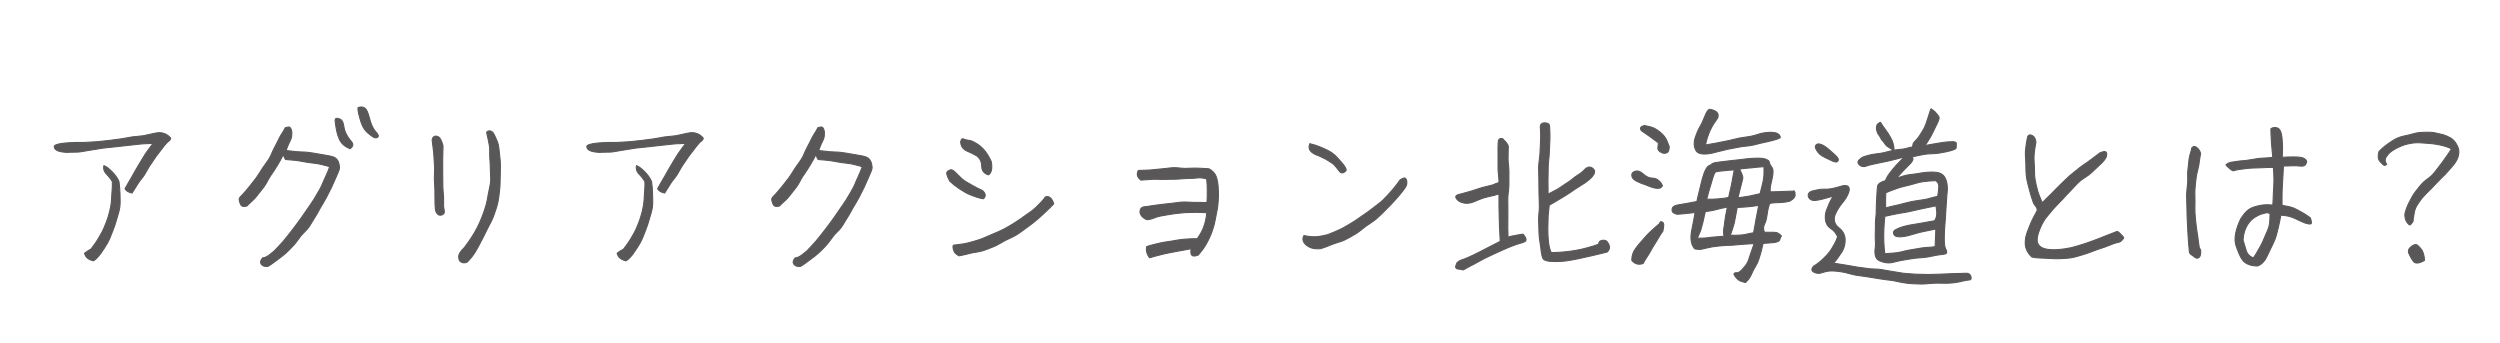 <svg height="80" viewBox="0 0 583 80" width="583" xmlns="http://www.w3.org/2000/svg"><g fill="#595757" stroke="#595757" stroke-linecap="round" stroke-linejoin="round" stroke-width=".25"><path d="m17.68 33.23c.79-.02 1.67.03 2.64-.05.81-.06 1.7-.07 2.64-.16.82-.08 1.7-.18 2.62-.29.83-.1 1.71-.22 2.62-.34.84-.11 1.7-.33 2.61-.46.84-.12 1.74-.14 2.64-.28 1.03-.18 2.09-.51 3.3-.69 1.17-.13 2.29.31 3.05 1.25 0 .36-.36.65-.67.88s-1.21 1.35-2.69 3.33c-.45.62-.92 1.34-1.46 2.14-.45.66-.81 1.45-1.31 2.23-.44.68-1.05 1.31-1.53 2.08-.44.69-.87 1.38-1.34 2.15-.81-.18-1.33-.46-1.65-1 .49-.91 1.03-1.81 1.56-2.72s.99-1.82 1.55-2.71 1.05-1.8 1.62-2.67 1.22-1.63 1.82-2.5c-.96.1-1.88.05-2.84.16s-1.91.21-2.86.31-1.91.21-2.87.32-1.91.2-2.86.3-1.89.34-2.84.45-1.89.36-2.84.47-1.92 0-2.87.11c-1.93-.09-3.02-.47-3.07-1.32-.09-.35.74-.69 2.41-.85.71-.07 1.6-.12 2.63-.15zm3.54 24.86c.56-.78 1.14-1.5 1.6-2.29s.98-1.63 1.35-2.47.73-1.75 1.01-2.63.51-1.82.67-2.74.18-1.86.24-2.8.16-1.89.1-2.84c-.54-.9-1.2-1.53-1.61-2.02-.4-.5-.49-1.18-.35-1.68.8.31 1.47.98 2.08 1.61.56.58 1.04 1.23 1.43 2.09.13 1 .23 1.96.24 2.94s.09 2-.03 2.97-.47 1.92-.73 2.88-.58 1.87-.95 2.8-.69 1.84-1.18 2.72-1.03 1.66-1.61 2.49c-.49.67-1.02 1.28-1.65 1.69-1.17-.18-1.93-.86-2.11-1.76.58-.45 1.14-.79 1.5-.97z"/><path d="m56.27 47.91c-.27-.36-.38-.78-.47-1.14-.14-.41.09-.76.54-1.16.61-.65 1.2-1.33 1.78-2.04s1.12-1.4 1.66-2.13.97-1.51 1.47-2.27 1.07-1.44 1.54-2.22.73-1.64 1.17-2.44.81-1.59 1.22-2.41.97-1.48 1.34-2.31c.72-.22 1.03-.27 1.21.05.18.27.29.59.33 1.09 0 .45 0 1.03-.28 1.66-.31.63-.74 1.48-1.05 2.52.88.07 1.77.2 2.53.27.91.09 1.75.05 2.48.14.98.11 1.79.26 2.44.38 1.53.27 2.63.42 3.21.6.63.13 1.14.49 1.41 1.03.27.5.33 1.05.38 1.54 0 .45-.35 1.17-.75 2.11-.35.83-.71 1.65-1.1 2.47s-.79 1.61-1.22 2.41-.89 1.56-1.36 2.34-.84 1.6-1.35 2.35-.9 1.57-1.44 2.3-1.26 1.3-1.83 2.01c-.55.7-1.01 1.44-1.59 2.07s-1.2 1.29-1.83 1.86-1.36 1.1-2.05 1.61-1.4 1.07-2.14 1.5c-.67.13-1.24-.02-1.6-.51-.31-.45-.12-.96.33-1.46.4 0 .88-.2 1.46-.61.54-.41.96-.76 1.28-1.03.69-.74 1.4-1.46 2.05-2.21s1.26-1.57 1.88-2.35 1.22-1.6 1.81-2.4 1.16-1.64 1.72-2.46 1.16-1.64 1.69-2.48 1.02-1.73 1.51-2.59.8-1.84 1.25-2.73c.36-.85.74-1.6.97-2.41-.84-.2-1.65-.48-2.51-.64s-1.72-.21-2.58-.34-1.7-.35-2.56-.45-1.72-.15-2.59-.23c-.13-.09-.3-.44-.57-1.12-.41.86-.9 1.66-1.41 2.54-.48.83-1.06 1.63-1.62 2.47-.53.8-.91 1.74-1.52 2.55-.58.77-1.2 1.55-1.84 2.33s-1.42 1.32-2.1 2.07c-.58.13-1 .18-1.31-.13zm22.02-20.25c.23-.14.63-.06 1.08.17.45.18.69.77.83 1.76.13.99.65 2.07 1.5 3.15.77.76.78 1.36-.08 1.95-1.17-.5-2.04-1.18-2.49-2.26-.5-1.08-.7-2.23-.88-3.4-.09-.72-.19-1.18.04-1.36zm6.76-2.47c.45.27.8 1.15 1.12 2.41s.76 2.3 1.39 3.06c.68.72.82 1.1.51 1.33s-.63.23-1.13-.09c-.76-.54-1.45-1.07-1.94-1.75s-.79-1.54-1.03-2.4c-.22-.81-.51-1.69-.5-2.62.5-.27 1.13-.26 1.58.06z"/><path d="m102.08 31.84c.54.18.91.94 1.23 2.15 0 1.17-.07 2.25-.07 3.26v3.26c0 1.27.02 2.35.04 3.25.02.83.14 1.54.16 2.16.04.99-.03 1.72 0 2.17.09.72.24 1.24.15 1.56-.14.31-.5.54-.95.54s-.71-.36-.94-.77c-.15-.27-.24-.99-.26-2.25 0-.65-.03-1.43-.02-2.33.03-.87-.1-1.89-.13-3.05-.02-.93.1-1.95.04-3.06-.05-.95-.1-1.97-.19-3.05-.07-.96-.27-1.97-.37-3.04.14-.76.59-1.07 1.31-.8zm6.17 25.94c.56-.77 1.14-1.49 1.62-2.27s1.01-1.59 1.42-2.42.81-1.7 1.15-2.57.64-1.77.9-2.66.39-1.83.56-2.75.42-1.83.51-2.76-.06-1.87-.06-2.81-.06-1.85-.13-2.79.05-1.87-.1-2.81-.36-1.82-.58-2.75c-.04-.32-.05-.49.22-.58.23-.13.62-.16.98.11.4.27.73 1.1 1.23 2.27.23.55.39 1.44.49 2.7.07.79.23 1.7.24 2.77.01.84-.03 1.77-.05 2.79-.02 1.05-.02 2.08-.14 3.1s-.23 2.08-.46 3.07-.6 1.99-.94 2.96-.9 1.86-1.35 2.79c-.4.83-.78 1.59-1.13 2.27-.44.86-.82 1.61-1.17 2.24-.57 1.04-1.01 1.73-1.34 2.11-.67.81-1.07 1.34-1.38 1.43-.36.09-.84.13-1.24-.14-.45-.22-.53-.75-.53-1.34 0-.36.32-1.05 1.26-1.95z"/><path d="m141.88 33.23c.79-.02 1.67.03 2.64-.05.81-.06 1.7-.07 2.64-.16.82-.08 1.7-.18 2.62-.29.83-.1 1.71-.22 2.62-.34.84-.11 1.7-.33 2.61-.46.84-.12 1.74-.14 2.64-.28 1.03-.18 2.09-.51 3.3-.69 1.17-.13 2.29.31 3.05 1.25 0 .36-.36.65-.67.88s-1.21 1.35-2.69 3.33c-.45.62-.92 1.34-1.46 2.14-.45.66-.81 1.45-1.31 2.23-.44.68-1.05 1.31-1.53 2.08-.44.69-.87 1.38-1.34 2.15-.81-.18-1.33-.46-1.65-1 .49-.91 1.03-1.81 1.56-2.72s.99-1.82 1.55-2.71 1.05-1.8 1.62-2.67 1.22-1.63 1.82-2.5c-.96.1-1.88.05-2.84.16s-1.91.21-2.86.31-1.91.21-2.87.32-1.91.2-2.86.3-1.89.34-2.84.45-1.89.36-2.84.47-1.92 0-2.87.11c-1.93-.09-3.02-.47-3.07-1.32-.09-.35.74-.69 2.41-.85.71-.07 1.6-.12 2.63-.15zm3.54 24.86c.56-.78 1.14-1.5 1.6-2.29s.98-1.63 1.35-2.47.73-1.75 1.01-2.63.51-1.82.67-2.74.18-1.86.24-2.8.16-1.89.1-2.84c-.54-.9-1.2-1.53-1.61-2.02-.4-.5-.49-1.18-.35-1.68.8.31 1.47.98 2.08 1.61.56.58 1.04 1.23 1.43 2.09.13 1 .23 1.96.24 2.94s.09 2-.03 2.97-.47 1.92-.73 2.88-.58 1.87-.95 2.8-.69 1.84-1.18 2.72-1.03 1.66-1.61 2.49c-.49.67-1.02 1.28-1.65 1.69-1.17-.18-1.93-.86-2.11-1.76.58-.45 1.14-.79 1.5-.97z"/><path d="m180.47 47.91c-.27-.36-.38-.78-.47-1.14-.14-.41.09-.76.54-1.16.61-.65 1.2-1.33 1.78-2.04s1.12-1.4 1.66-2.13.97-1.51 1.47-2.27 1.07-1.44 1.54-2.22.73-1.64 1.17-2.44.81-1.59 1.22-2.41.97-1.48 1.34-2.31c.72-.22 1.03-.27 1.21.05.18.27.29.59.33 1.09 0 .45 0 1.03-.28 1.66-.31.63-.74 1.48-1.05 2.52.88.07 1.77.2 2.53.27.91.09 1.75.05 2.48.14.98.11 1.79.26 2.44.38 1.53.27 2.63.42 3.21.6.63.13 1.14.49 1.41 1.03.27.5.33 1.05.38 1.54 0 .45-.35 1.17-.75 2.11-.35.83-.71 1.65-1.1 2.47s-.79 1.61-1.22 2.41-.89 1.56-1.36 2.34-.84 1.6-1.35 2.35-.9 1.57-1.44 2.3-1.26 1.3-1.83 2.01c-.55.7-1.01 1.44-1.59 2.07s-1.2 1.29-1.83 1.86-1.36 1.1-2.05 1.61-1.4 1.07-2.14 1.5c-.67.13-1.24-.02-1.6-.51-.31-.45-.12-.96.33-1.46.4 0 .88-.2 1.46-.61.54-.41.96-.76 1.28-1.03.69-.74 1.4-1.46 2.05-2.21s1.26-1.57 1.88-2.35 1.22-1.6 1.81-2.4 1.16-1.64 1.72-2.46 1.16-1.64 1.69-2.48 1.02-1.73 1.51-2.59.8-1.84 1.25-2.73c.36-.85.74-1.6.97-2.41-.84-.2-1.65-.48-2.51-.64s-1.72-.21-2.58-.34-1.7-.35-2.56-.45-1.72-.15-2.59-.23c-.13-.09-.3-.44-.57-1.12-.41.86-.9 1.66-1.41 2.54-.48.83-1.06 1.63-1.62 2.47-.53.8-.91 1.74-1.52 2.55-.58.77-1.2 1.55-1.84 2.33s-1.42 1.32-2.1 2.07c-.58.13-1 .18-1.31-.13z"/><path d="m229.29 46.36c-.99-.17-1.96-.52-2.87-.87s-1.76-.87-2.6-1.41-1.57-1.12-2.31-1.81c-.72-1.3-.92-2.01-.52-2.32.45-.32.78-.48 1.18-.26.36.18 1 .9 2.08 1.93.57.57 1.43.98 2.33 1.52.72.44 1.56.85 2.49 1.27.85.67.89 1.46.22 1.95zm15.65-.24c.41.36.61.87.79 1.41-.64.71-1.35 1.35-2.03 2.01s-1.4 1.29-2.13 1.9-1.49 1.19-2.27 1.74-1.52 1.15-2.34 1.64-1.71.84-2.56 1.27-1.64 1-2.52 1.36c-.89.37-1.78.73-2.67 1.02s-1.89.33-2.8.56-1.81.46-2.75.63c-.72-.36-1.09-.75-1.23-1.2-.18-.45-.26-.92-.12-1.28 1.03-.17 2.09-.21 3.1-.46s2.01-.51 2.99-.84 1.91-.79 2.87-1.19 1.9-.8 2.83-1.27 1.78-1.03 2.67-1.57 1.7-1.16 2.55-1.76c.87-.58 1.7-1.16 2.41-1.88s1.49-1.42 2.04-2.28c.41-.13.77-.16 1.18.2zm-13.79-8.47c.32 1.62.05 2.68-.62 3.13-1.08-.31-1.59-.99-1.59-2.06 0-.9-.34-1.68-1.02-2.27-.63-.41-1.46-.81-2.4-1.22-.94-.45-1.49-1.11-1.49-2.23.18-.63.42-.77.78-.55.31.18.93.22 1.61.36 1.05.41 2.05 1.05 2.87 1.92.72.77 1.33 1.78 1.86 2.92z"/><path d="m279.18 55.69c.66-.95 1.2-1.83 1.55-2.83s.62-2.15.67-3.26c-.83-.03-1.73-.08-2.56-.08s-1.67.02-2.49.06-1.66.19-2.48.26c-1.62.29-1.63.21-3.24.54s-1.55.71-3.19.85c-.81-.31-1.4-.89-1.58-1.61-.09-1.04.45-1.44 1.44-1.44.95-.14 1.89-.3 2.81-.41s1.89-.24 2.81-.32 1.89-.28 2.81-.33 1.91.09 2.83.08c.97 0 1.97 0 2.88.04.11-.93.08-1.9.09-2.79s-.03-1.84-.14-2.74c-2.05-.51-2.12-.05-4.23-.11-.93.03-1.85.14-2.78.18s-1.86 0-2.79.05-1.87-.08-2.8-.02-1.81.13-2.74.19c-.85-.68-1.05-1.31-.6-2.25.91-.05 1.76-.05 2.69-.1s1.83-.22 2.75-.27 1.83-.24 2.75-.28c.91-.03 1.83.17 2.75.17s1.83-.1 2.75-.06 1.84.07 2.76.14c.85.45 1.39 1.06 1.66 1.69s.52 1.8.56 3.42c.05.93.02 2.1-.13 3.49-.11 1.02-.42 2.15-.63 3.43-.18 1.01-.47 1.97-.83 2.92s-.79 1.85-1.31 2.74-1.1 1.62-1.78 2.43c-.58.22-.96.3-1.32.17-.4-.18-.49-.68-.36-1.63-1.1.18-2.22.39-3.29.6s-2.18.4-3.24.65-2.12.56-3.16.85c-.58-.76-.88-1.66-.66-2.61.94-.34 1.99-.55 2.95-.79s1.95-.34 2.93-.5 1.95-.37 2.94-.43 1.94-.14 2.94-.1z"/><path d="m327.74 41.61c.31.22.39.7.31 1.33-.03.41-.49 1.06-1.28 2.05-.43.53-.96 1.15-1.61 1.86-.67.74-1.35 1.45-2.05 2.13s-1.39 1.42-2.14 2.05-1.62 1.14-2.42 1.71-1.53 1.28-2.37 1.78-1.71 1.01-2.6 1.44-1.88.62-2.8.99-1.81.73-2.76 1.03c-.9.09-1.64.03-2.31-.2-.63-.27-1.22-.59-1.62-1.22-.36-.58-.31-1.1 0-1.64.86.21 1.76.32 2.75.29.87-.03 1.79-.26 2.76-.48.97-.38 1.92-.76 2.83-1.19s1.8-.99 2.68-1.5 1.71-1.13 2.55-1.71 1.7-1.14 2.49-1.79 1.67-1.21 2.4-1.93 1.43-1.48 2.1-2.26 1.28-1.58 1.88-2.42c.54-.31.91-.56 1.22-.34zm-16.95-3.47c-.64-.4-1.23-.83-1.9-1.16s-1.35-.68-2.06-.91c-1.4-.67-1.83-1.4-1.38-2.57.99.23 1.84.52 2.69.89.92.39 1.81.78 2.57 1.33s1.42 1.31 2.05 2.05c.9 1.04 1.36 1.76 1.09 2.07-.32.36-.7.55-1.06.46-.31-.09-.64-.69-1.23-1.36-.34-.45-.39-.41-.78-.82z"/><path d="m349.47 32.71c.04-.18.22-.29.36-.38.13-.09.3-.02.52.02.23.05.27.11.27.25.32.22.54.48.72.75s.35.5.4.81c.02.17-.07 1.15-.06 2.94 0 .81.2 1.79.2 2.93 0 .88.02 1.87 0 2.95 0 1.22-.26 2.34-.26 3.35 0 1.29.02 2.4.02 3.34-.01 1.65 0 2.76-.02 3.34 0 1.12.06 1.85.06 2.3.85-.32 1.53-.33 1.94-.46.45-.09.75-.12.98-.16.22 0 .4-.11.54-.07.13.04.21.21.34.39.14.18.29.38.34.56.04.22.09.5-.05.64-.09.13-.3.18-.48.27-.22.14-1.11.29-2.5.83-.61.23-1.37.54-2.27.94-.66.29-1.4.64-2.23 1.02-.68.32-1.43.66-2.22 1.05-.95.47-1.71.99-2.38 1.31-1.46.71-2.23 1.23-2.41 1.29-.27.09-.49-.11-.67-.11-.18-.05-.47-.02-.79-.11-.09-.04-.23-.14-.32-.28s-.04-.37.05-.59c.09-.18.13-.41.22-.54.13-.13.37-.31.64-.49.32-.18 1.15-.37 2.37-.95.54-.25 1.33-.61 2.35-1.14.67-.34 1.45-.74 2.32-1.2.71-.37 1.56-.79 2.4-1.23-.04-.9-.08-1.83-.13-2.6-.02-.39-.08-1.33-.1-2.8-.01-.78-.05-1.72-.06-2.8 0-.85.02-1.83 0-2.86-.63.22-1.47.45-2.41.63-1.53.32-2.68.9-3.58 1.26-.95.36-1.81.38-2.49.15-.72-.18-1.09-.48-1.32-.79-.22-.27-.36-.49-.22-.76.18-.23.57-.37 1.24-.5.33-.07 1.13-.33 2.44-.69.68-.19 1.47-.51 2.41-.78.73-.21 1.57-.36 2.47-.61.58-.27 1.11-.48 1.47-.57 0-1.15-.23-2.26-.23-3.29 0-1.15 0-2.24 0-3.26-.04-2.03.05-3.13.1-3.31zm25.32 26.06c-.94.27-1.87.43-2.71.66-.96.26-1.87.41-2.7.61-1.01.24-1.91.42-2.71.57-1.11.2-2.01.32-2.72.35-2.02.09-3.34 0-3.93-.45-.39-.3-.56-1.3-.74-2.96-.09-.85-.35-1.88-.38-3.09-.03-1.1-.08-2.15-.1-3.17-.02-1.1.2-2.16.18-3.17-.02-1.11-.07-2.16-.09-3.16-.02-.97-.04-1.99-.03-3.06.02-.98-.09-2-.05-3.06.04-.99.25-2 .31-3.05.05-1.19.11-2.21.14-3.06.06-1.58-.03-2.59-.06-3.06-.04-.67.34-1.02 1.01-1.02s1.09.21 1.14.7c.03.33.12 1.38.09 3.15-.01.87-.12 1.92-.15 3.15-.03 1.11-.23 2.17-.25 3.18-.02 1.12-.04 2.18-.05 3.18-.01 1.13.02 2.28.02 3.26.6-.35 1.48-.73 2.3-1.21.65-.38 1.29-.92 2.07-1.39.78-.45 1.38-1.01 1.96-1.44.76-.56 1.5-.93 1.96-1.44.77-.9 1.52-1.12 2.28-.4.72.67.1 1.81-1.97 3.25-.88.59-1.7 1.07-2.4 1.54-.96.64-1.72 1.21-2.37 1.57-1.08.67-2.26 1.34-3.56 2.11-.06.99-.23 1.85-.26 2.71-.03 1.02-.07 1.94-.07 2.78.01 1.07.04 2 .12 2.77.13 1.3.39 2.31.7 2.79.96 0 1.95-.08 2.85-.15.96-.07 1.88-.21 2.78-.36.94-.15 1.85-.37 2.72-.61.92-.25 1.85-.51 2.69-.85 0-.5.27-.81.85-.9.54-.09 1.06.05 1.33.64.54.76.41 1.59-.22 2.08z"/><path d="m380.53 60.7c0-1.04.31-1.96.85-2.68.5-.72 1.22-1.53 2.12-2.56.47-.54 1.02-1.1 1.67-1.7.54-.5 1.14-1.04 1.8-1.59.13-.45.36-.6.76-.34.36.23.31.93.04 2.1-.61.76-1.02 1.66-1.57 2.48s-1.02 1.66-1.5 2.53-1.1 1.59-1.51 2.5c-.99.36-1.9.2-2.66-.74zm.08-19.44c-.23-.72.08-1.15.76-1.33.63-.18 1.25.1 1.88.68s1.35.92 1.98.92c.63.04 1.08.16 1.44.47.41.32.79.71 1.01 1.3-.36.9-1.61.81-3.77-.14-1.89-.63-3.09-1.19-3.31-1.91zm8.04-5.62c-.45.23-.93.1-1.38-.17s-.6-.54-.65-.77c0-.27.04-.75.13-1.38-.7-.52-1.38-1.02-1.97-1.46-.73-.54-1.44-.95-1.99-1.37-.45-.63-.2-.96.65-1.23.93.21 1.82.34 2.56.77.79.45 1.52 1.04 2.1 1.74.55.66.8 1.54 1.17 2.42-.04.72-.13 1.27-.62 1.45zm11.47 2.27c.33-.09 1.29-.15 2.85-.37.79-.11 1.75-.17 2.85-.32 1.18-.16 2.2-.27 3.07-.31 1.51-.08 2.5 0 3.01.26.27.13.5.24.64.46.09.22.12.56.3.87.18.27.5.6.59 1.06.09.45.03 1.22-.2 2.21s-.51 2.03-.42 2.98c.93-.03 1.8-.07 2.46-.08 1.32-.04 2.11-.09 2.38-.09.41.04.71-.09.75-.04.09 0 .1.19.14.23.09.09.05.13.05.35s.07.41-.02.68c-.09.22-.3.43-.48.61-.23.18-.47.38-.78.52-.36.09-1.09.26-2.22.3s-1.94.06-2.43.24c-.47 1.62-.43 1.63-.69 3.3s-1.09 1.81-.51 3.39c1.71-.04 2.69.03 2.83.07s.23.08.41.22c.13.09.34.12.39.25.09.14.27.2.32.29s-.14.25-.18.34c-.09.09-.08.38-.21.65s-.62.5-1.39.59c-.76.09-1.58.11-2.48.2-.22.87-.37 1.64-.56 2.29-.31 1.04-.56 1.8-.76 2.25-.36.72-.85 1.42-1.22 2.28-.36.85-.69 1.36-.91 1.63-.27.27-.47.45-.56.59-.09.13-.2.05-.52-.04s-.63-.17-.9-.3-.54-.36-.81-.68-.46-.56-.51-.74c-.04-.18-.04-.12-.04-.26.04-.04-.01 0 .03 0 .04-.04.22-.23.58-.19.31.04.69-.1 1.23-.68.54-.63 1.04-1.12 1.31-1.7.2-.34.4-1.1.77-2.18.21-.61.52-1.39.78-2.24-.95.06-1.88.13-2.65.17-1.02.05-1.89.2-2.58.22-.67.02-1.4 0-2.17.1-.68.08-1.41.12-2.17.24-1.62.27-2.64.63-3.05.63-.45 0-.83-.05-1.1-.1-.27-.04-.39-.42-.57-.69s-.27-.65-.36-1.1-.15-1.27.08-2.44c.12-.64.27-1.35.42-2.14.13-.66.23-1.37.39-2.13-2.25.23-3.59.4-4.05.4s-.71-.2-.9-.29c-.18-.09-.36-.22-.4-.53-.09-.32.02-.51.11-.73.09-.18.41-.47 1.13-.6.47-.11 1.23-.19 2.26-.39.64-.12 1.4-.26 2.26-.43.15-.8.39-1.66.61-2.61.19-.81.39-1.67.64-2.61.54-1.98 1.14-3.18 1.94-3.27.27-.31.7-.51 1.19-.6zm.45-10.41c-.71 1.01-1.35 1.96-1.79 2.96-.48 1.1-.86 2.24-1.05 3.35.91-.18 1.86-.32 2.68-.48.93-.18 1.8-.36 2.61-.52.95-.19 1.8-.45 2.59-.61 1-.2 1.89-.25 2.62-.4 1.26-.25 2.09-.62 2.56-.72 1.3-.23 2.39-.3 3.2-.12s1.12.64 1.17 1c.03.25-.52.46-1.83.8-.58.15-1.28.33-2.12.5-.84.15-1.73.46-2.75.65-.86.16-1.81.18-2.8.37-.87.17-1.8.34-2.77.53-.88.18-1.78.48-2.74.67-.92.28-1.72.4-2.38.43-1.06.06-1.83-.16-2.22-.74-.37-.56-.56-1.35-.42-2.29.1-.65.4-1.39.74-2.22.33-.81.8-1.44 1.06-2.05.41-.94.71-1.64.9-2.11.36-.72.58-1.01.99-1.01 1.49.32 2.12.91 1.76 1.99zm-3.91 26c-.18.63-.54 1.28-.85 2.05.85 0 1.54-.02 1.99-.06.5-.09 1.91-.23 4.25-.41-.18-.76-.14-1.59.04-2.4.08-.49.12-1.21.29-2.15.11-.61.3-1.41.44-2.23-1.58.27-2.71.64-3.39.77-.67.14-1.16.18-1.75.27-.45 2.12-.8 3.48-1.02 4.16zm1.35-7.04c.93 0 1.71 0 2.5-.07.94-.08 1.85-.17 2.61-.35.22-1.12.51-2.15.69-3.09.18-.95.39-2.07.62-3.33-.82.02-1.6.11-2.23.18-.92.09-1.69.13-2.17.32-.38.43-.65 1.55-1.14 3.17-.27.89-.58 1.9-.88 3.17zm12.13 1.43c-.86.15-1.62.23-2.44.32s-1.75.12-2.58.16c-.15.85-.3 1.64-.42 2.26-.2 1.09-.35 1.81-.5 2.18-.23.58-.36 1.28-.72 2.04.76 0 1.68.05 2.76-.06.83-.08 1.68-.37 2.69-.5.18-.81.33-1.85.58-3.2.17-.96.42-1.99.62-3.2zm-4.48-8.43c.58 1.04.77 1.73.77 2.04 0 .21-.23.96-.56 2.28-.16.63-.34 1.46-.58 2.35.81-.12 1.74-.24 2.64-.4.81-.15 1.64-.39 2.53-.56.36-1.58.74-2.77.83-3.71.13-.94.07-1.73.07-2.59-1 .04-1.9.16-2.86.26s-1.89.13-2.84.32z"/><path d="m458.27 63.74c.76-.09 1.22.22 1.35.76.14.54 0 .78-.36.78-.41.04-.78.09-1.14.18-.32.04-.77.18-1.26.28-.35.09-1.24.25-2.68.31-.75.03-1.66-.05-2.71-.02-1.28.02-2.43.22-3.45.2-1.4-.03-2.56-.07-3.45-.2-1.48-.18-2.63-.55-3.44-.64-.51-.06-1.39-.15-2.64-.35-.74-.12-1.62-.25-2.63-.43-1.13-.21-2.17-.27-3.06-.44-1.24-.23-2.22-.59-3.01-.72-1.35-.23-2.45-.33-3.26-.24s-1.47.34-1.96.47c-.5.13-1.03.06-1.57-.21-.58-.27-.63-.75-.09-1.38.9-.52 1.65-1.17 2.36-1.85s1.4-1.42 1.91-2.29 1.06-1.75 1.34-2.75c-.31-.76-.87-1.46-1.59-1.91-.68-.45-1.03-.99-1.21-1.85-.13-.86-.08-1.64.23-2.45s.73-1.94 1.54-3.25c-1.75.5-3.14.91-4.13 1-.94.09-1.48-.34-1.66-.93-.13-.58.15-1.07 1.05-1.29.9-.23 1.68-.39 2.31-.39.68 0 1.39.02 2.2-.16.77-.13 1.47-.38 2.14-.56 1.35-.41 2.06.06 1.79 1.14s-.9 1.97-1.53 2.74c-.67.81-1.29 1.76-1.74 2.84-.4 1.12-.12 2.17.83 2.93.99.77 1.44 1.6 1.53 2.68.04 1.08-.15 2.06-.78 3.05-.67.99-1.28 1.91-1.91 2.58.91.15 1.86.3 2.76.44s1.81.33 2.71.47 1.82.24 2.72.37 1.84.06 2.74.18 1.8.36 2.71.47 1.81.33 2.71.44 1.83.1 2.74.2c1.04 0 2 .08 2.9.07 1.07 0 2.03-.06 2.91-.07 1.13-.01 2.1-.12 2.9-.13 1.59-.02 2.54-.06 2.89-.08zm-32.71-29.6c.81.54 1.52 1.25 2.29 1.92s.97 1.13.79 1.4c-.18.31-.33.37-.69.28-.31-.04-.75-.21-1.33-.53-.58-.27-1.21-.54-1.8-.91-.63-.4-.99-.92-1.26-1.42-.32-.5-.32-.94.18-1.25.32-.18 1-.03 1.81.51zm12.99-5.6c.12.15.02.19.2.33.13.18.39.67.93 1.35.54.72.94 1.34 1.21 1.88.32.54.49 1.01.58 1.37.09.41.22.86.22 1.54.79-.14 1.52-.15 2.18-.26.81-.13 1.47-.41 2.11-.48.09-.41.16-.67.2-.86.09-.22.66-.66 1.29-1.51.63-.9 1.01-1.61 1.28-2.1.23-.45.56-1.32.92-2.54.41-1.21.59-1.95.63-1.95s.07.17.16.17c.09.05.27.22.72.53.63.72 1.03 1.15 1.03 1.46 0 .36-.3 1.07-.93 2.29-.32.64-.65 1.4-1.1 2.2-.38.66-.77 1.22-1.24 1.97 1.23-.24 2.21-.38 3.08-.54 1.9-.35 2.97-.34 3.19-.34.36 0 .53-.01.71.08s.22.07.26.16.02.25.02.52c-.04.32.04.55-.09.82-.13.23-1.46.69-4.02 1.09-1.14.16-2.2.1-3.12.24-1.19.18-2.17.46-3.03.61.09.31.18.47.18.56-.13.5-.56.98-1.1 1.48s-1.42 1.46-2.77 2.95c.8-.21 1.52-.53 2.35-.71s1.65-.2 2.49-.35c.79-.17 1.52-.25 2.22-.32.81-.08 1.54-.07 2.22 0 1.25.16 1.94.75 2.32 1.89.27.83.37 1.87.18 3.23-.08.99-.13 1.96-.2 2.89-.08.99-.12 1.96-.18 2.88-.06 1-.17 1.96-.2 2.88-.05.86-.04 1.6-.04 2.2 0 1.21.27 1.86.42 2.1.22.4.16.71-.02.89-.18.13-.88.17-2.09.35-.67.1-1.53.35-2.58.49-.77.11-1.66.13-2.63.24-.96.13-1.81.3-2.55.41-1.06.16-1.87.41-2.51.54-1.04.27-2.08.1-3.12-.35-.99-.41-1.27-1.51-1-3.26.1-.74-.06-1.68-.02-2.79.03-.82.05-1.74.04-2.77 0-.86.21-1.79.18-2.78.01-1.21.08-2.24.12-3.11.09-1.76.13-2.77.34-3.04.27-.41.85-.7 1.66-.93.22-.49.55-1.17 1.13-1.89.44-.56.94-1.2 1.54-1.85.5-.54 1.15-1.18 1.76-1.8-1.26.32-2.52.68-3.74.95-1.21.27-2.4.47-3.53.74-1.12.22-1.83.56-2.1.56-.31 0-.54-.07-.77-.16-.18-.09-.35-.24-.49-.42s-.17-.35-.17-.48c.04-.22.09-.34.23-.47.18-.09.38-.41.83-.64.49-.22 1.29-.47 2.41-.69.64-.13 1.48-.14 2.44-.36.72-.16 1.5-.38 2.38-.59-.85-.54-1.43-.85-1.66-1.07s-.36-.54-.68-.89c-.32-.32-.58-.66-.76-1.11-.23-.41-.52-.72-.65-1.03-.14-.36-.24-.71-.24-.98 0-.31.04-.62.13-.8.05-.18.31-.37.58-.55.09-.04.21-.1.25-.05zm6.33 20.88c-.9.18-1.8.27-2.66.46s-1.83.36-2.68.57c-.09.95-.18 1.96-.22 2.94s-.04 1.92-.02 2.9.15 1.9.22 2.88c.89-.1 1.86-.1 2.93-.25.91-.12 1.86-.46 2.9-.62.92-.14 1.89-.32 2.91-.49.93-.15 2-.11 3.01-.29.04-.76.08-2.23.17-4.12-1.12.24-2.28.46-3.32.69-1.13.25-2.17.62-3.2.88-1.98.45-3.05.29-3.28-.34-.22-.58.01-.92.78-1.24.45-.23 1.37-.59 2.82-.88.82-.16 1.8-.3 2.93-.49.89-.15 1.84-.36 2.92-.52.63-.72.7-1.79.38-3.5-1.21.27-2.22.45-3.25.67-1.23.26-2.34.53-3.34.75zm.55-6.3c-1 .26-1.97.45-2.86.76-.97.34-1.94.67-2.8 1.09-.04.76-.09 1.98-.05 3.51.9-.25 1.98-.48 3.09-.73.94-.22 1.93-.53 3.01-.75.96-.2 1.99-.28 3.07-.48.97-.18 1.91-.54 2.97-.72.18-.85.21-1.47.25-2.05.09-.58-.07-1.22-.7-1.62-.97 0-2.02.11-3.05.25-.97.13-1.93.49-2.94.75z"/><path d="m472.36 55.53c.18-.96.62-2.05 1.14-3.3.4-.97.98-2.03 1.59-3.17-.1-.98-.49-.88-.9-1.78-.36-1-.67-1.98-.92-2.97s-.56-2.02-.7-3.04-.12-2.08-.14-3.11-.18-2.09-.08-3.12.25-2.08.48-3.1c.23-.54.66-.59 1.11-.32.45.23.75.71.84 1.56-.21.95-.33 1.9-.42 2.85s.02 1.92.07 2.88-.03 1.92.14 2.88.36 1.88.64 2.82.68 1.76 1.05 2.67c.69-.72 1.4-1.4 2.1-2.09s1.38-1.45 2.1-2.12 1.42-1.41 2.16-2.06 1.56-1.25 2.32-1.88 1.65-1.12 2.43-1.73 1.56-1.2 2.36-1.78c.76-.27 1.16-.38 1.38-.16.22.18.22.46.08 1.09-.12.39-.64 1.14-1.85 2.2-.62.54-1.29 1.29-2.2 2-.69.53-1.56.98-2.33 1.69-.66.6-1.27 1.35-1.99 2.08-.64.64-1.28 1.35-1.97 2.09-.62.67-1.31 1.33-1.98 2.08-.61.69-1.19 1.45-1.84 2.21-.6.88-1.03 1.72-1.34 2.52-.39 1-.69 1.92-.62 2.79.11.96.84 1.63 2.13 1.88.78.15 1.79.19 3.01.09.83-.08 1.78-.19 2.78-.42.84-.19 1.73-.49 2.69-.78.84-.26 1.72-.58 2.65-.92.84-.3 1.7-.65 2.61-1.02.83-.33 1.72-.64 2.62-1.02.18-.13.42 0 .87.46.41.45.81.77.81.95s-.26.41-.53.73c-.23.27-.66.35-1.24.48-.38.06-1.21.45-2.54.94-.71.26-1.58.5-2.56.88-.88.34-1.74.68-2.6.92-.91.26-1.79.56-2.67.71-.93.16-1.86.18-2.75.23-1.18.04-2.26-.04-3.26-.1-1.21-.08-2.35-.03-3.29-.3-.61-.58-1.1-1.32-1.33-2.03s-.24-1.55-.08-2.38z"/><path d="m510.58 58.87c-.12-.9-.15-1.84-.24-2.74s-.1-1.81-.16-2.72-.11-1.81-.14-2.71-.06-1.81-.06-2.72-.09-1.82-.06-2.72.19-1.81.25-2.71-.06-1.83.03-2.73.17-1.81.29-2.71.49-1.73.64-2.63c.41-.41.67-.44 1.16-.08.45.36.76.8.9 1.43-.22.91-.27 1.83-.44 2.75s-.47 1.81-.59 2.73-.22 1.85-.29 2.78.01 1.86 0 2.79-.04 1.86 0 2.79.17 1.85.26 2.78.27 1.83.4 2.76.2 1.83.38 2.75c.36.13.32.55.28 1.18-.09.63-.23.88-.59 1.02-.36.13-.64-.02-1.09-.43-.51-.4-.65-.29-.92-.85zm28.27-6.66c-.27.09-.7-.04-1.24-.18-.54-.18-1.32-.56-2.35-1.05-.99-.5-2.2-.76-3.37-.8-.19 1.11-.41 2.13-.62 2.99-.29 1.16-.5 2.13-.84 2.88-.54 1.26-1.19 2.43-1.68 3.55s-1.2 2.03-2.32 2.43c-1.12 0-2.17-.27-2.93-.85-.77-.54-1.31-1.81-1.94-3.52-.39-.95-.47-2.04-.18-3.36.21-.99.58-2.07 1.15-3.24.56-.86 1.12-1.66 1.87-2.19s1.73-.78 2.7-.97c.88-.17 1.88-.2 2.92-.07.09-1.02.09-2.07.14-3 .06-1.02.13-2 .13-2.92 0-1.04-.08-1.96-.14-2.88-1.13-.02-2.14.07-3.12.1-1.16.04-2.21.04-3.15.17-1.21.17-2.26.23-3.08.54-.45-.18-.75-.41-1.06-.73-.32-.31-.52-.44-.65-.66.45-.45.94-.59 1.66-.68s1.56-.27 2.59-.31c.65-.03 1.73-.29 3.3-.5.94-.12 2.11-.09 3.37-.27-.08-1.21-.25-2.35-.3-3.33-.07-1.31-.14-2.44-.14-3.31.36-.32.89-.4 1.48-.22.58.18.98.95 1.11 2.26.05.69.11 1.46.13 2.27.03.72-.08 1.52-.06 2.32 1.01-.08 1.92-.08 2.65-.08 1.35 0 2.15.12 2.5.39.58.41.65.72.37 1.21-.22.45-.58.61-1.39.52-.76-.09-2.06-.09-3.86 0-.06 1.07-.12 2.12-.16 3.07-.05 1.09-.14 2.1-.16 3.03-.03 1.12 0 2.16 0 3.06.78.18 1.64.25 2.41.53s1.44.71 2.17 1.09 1.32.83 2.01 1.29c.27.86.37 1.33.1 1.42zm-9.46-2.43c-1.06-.34-1.09-.04-2.18.18-.84.36-1.6.77-2.18 1.34-.61.59-1.09 1.32-1.42 2.14-.29.74-.47 1.6-.53 2.52.18.72.46 1.47.68 2.28.18.81.76 1.54 1.71 1.9.61-.74 1.04-1.66 1.51-2.45s.86-1.66 1.2-2.53.83-1.71 1.01-2.64.16-1.78.19-2.74z"/><path d="m555.98 38.57c-.18-.09-.46-.4-.82-.76-.41-.41-.51-.77-.56-1.17 0-.45.03-.85.21-1.35.64-.65 1.29-1.21 2.02-1.72s1.47-1.02 2.29-1.38 1.69-.51 2.58-.71c.84-.19 1.7-.51 2.62-.58.86-.06 1.77-.09 2.7-.04.86.05 1.72.38 2.64.52.54.18 1.11.41 1.79.77.63.36 1.21.99 1.66 1.98.5 1.03.39 2.28-.47 3.67-.44.71-1.07 1.3-1.62 1.97s-1.12 1.23-1.76 1.83c-.68.63-1.29 1.37-1.99 2.07-.65.65-1.34 1.31-2.01 2.04-.59.63-1.02 1.26-1.39 1.81-.52.75-.75 1.42-.85 2.05-.18 1.04-.31 1.63-.27 1.81.09.18-.15.43-.46.84-.27.36-.42.31-.83-.18-.45-.54-.65-1.16-.65-2.11.21-.95.55-1.83 1.01-2.74.43-.85.86-1.73 1.51-2.54.59-.74 1.17-1.57 1.94-2.27.63-.56 1.38-.99 1.96-1.6s1.05-1.32 1.58-1.97 1.01-1.34 1.49-2.03.98-1.35 1.4-2.08c-.84-.43-1.77-.69-2.81-.92-.9-.2-1.87-.31-2.95-.38-1.08-.06-2.08-.19-3-.08-1.07.13-2.05.35-2.92.71-1.62.67-2.79 1.41-3.33 2.27-.54.58-.65 1.31-.11 1.98-.27.22-.39.35-.62.26zm6.9 22.47c-.45-.54-.78-1.18-1.1-1.86-.31-.67-.09-1.2.54-1.69s1.07-.58 1.48-.27c.36.31.71.7 1.02 1.15.27.5.53 1.28.58 2.36-1.17.67-2.06.81-2.51.31z"/></g></svg>